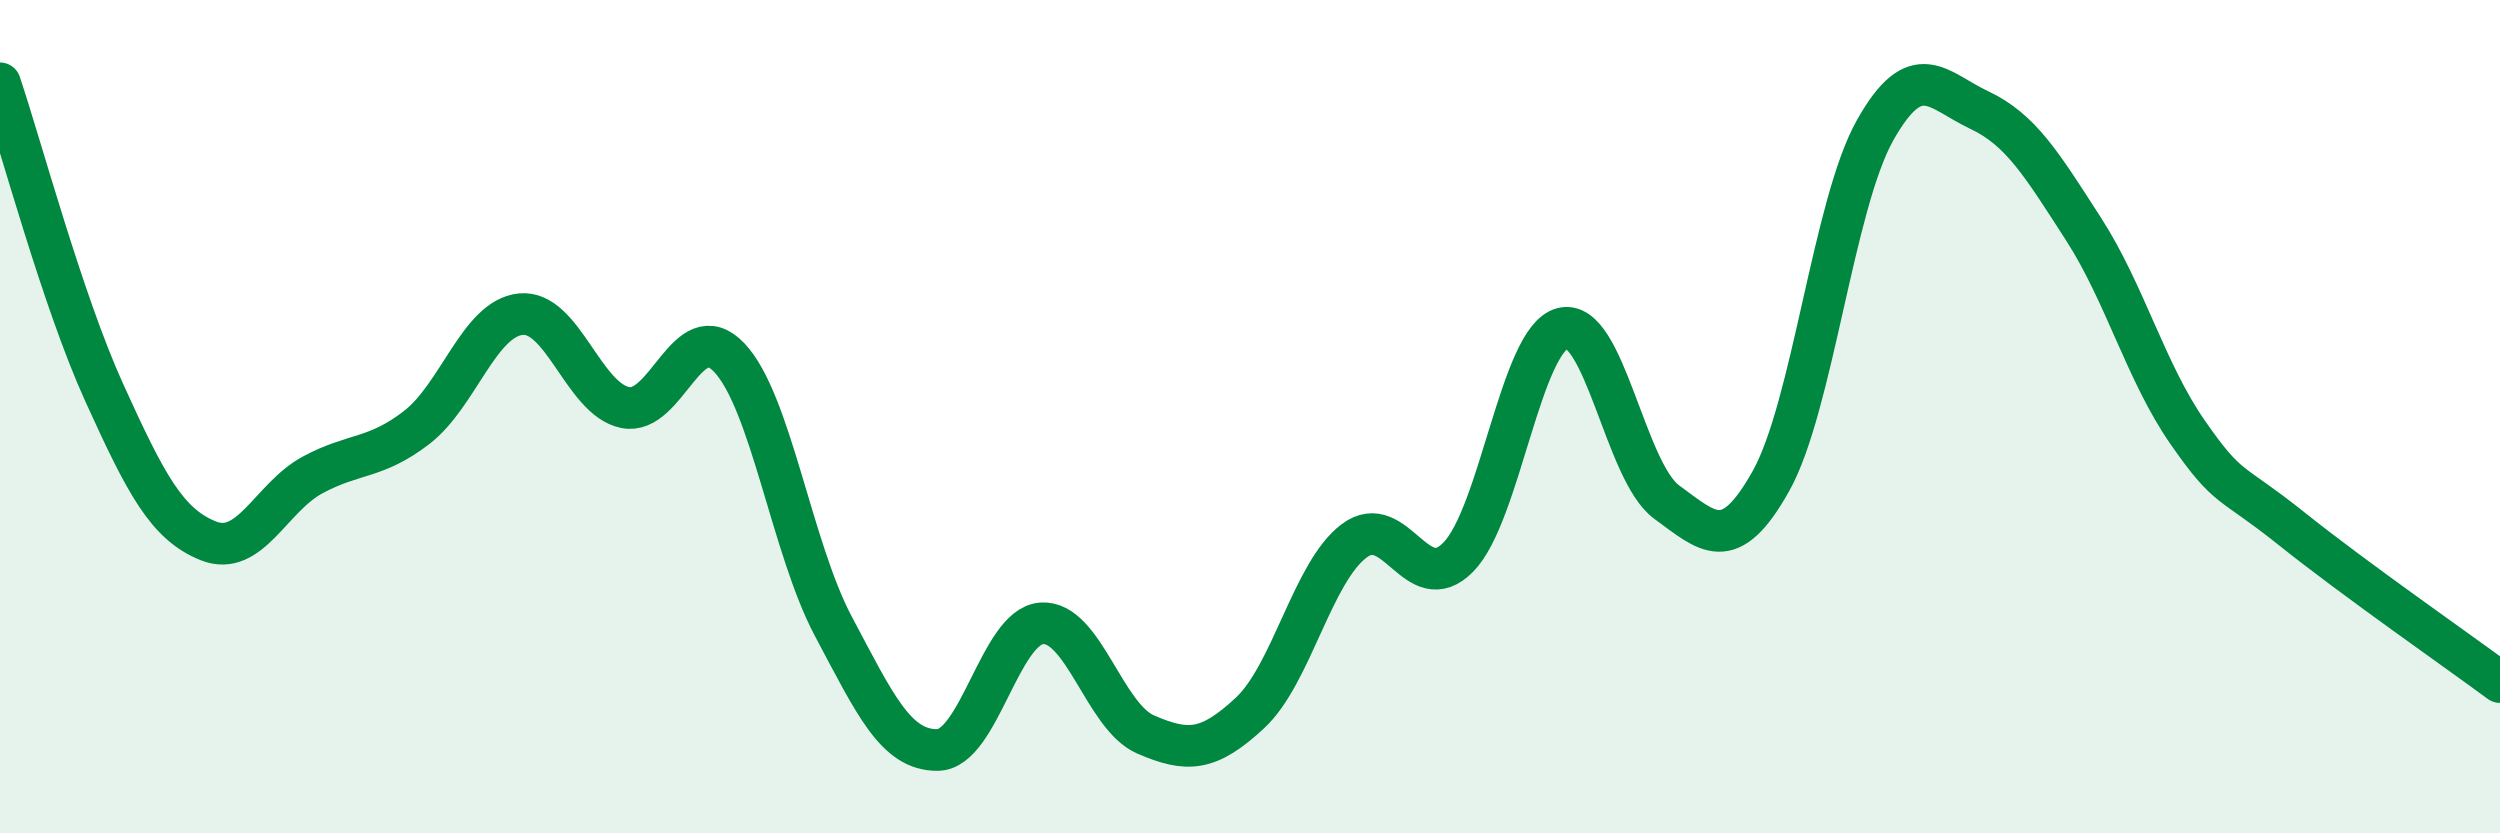 
    <svg width="60" height="20" viewBox="0 0 60 20" xmlns="http://www.w3.org/2000/svg">
      <path
        d="M 0,2 C 0.5,3.48 1.5,7.22 2.5,9.42 C 3.5,11.62 4,12.58 5,12.98 C 6,13.38 6.5,11.94 7.5,11.4 C 8.5,10.86 9,11.03 10,10.26 C 11,9.49 11.5,7.64 12.5,7.54 C 13.5,7.44 14,9.57 15,9.78 C 16,9.99 16.5,7.53 17.5,8.58 C 18.5,9.63 19,13.15 20,15.03 C 21,16.91 21.5,18.01 22.5,18 C 23.5,17.99 24,15.03 25,14.96 C 26,14.89 26.5,17.2 27.5,17.63 C 28.5,18.06 29,18.04 30,17.11 C 31,16.18 31.5,13.73 32.5,12.98 C 33.5,12.23 34,14.39 35,13.37 C 36,12.35 36.5,8.14 37.5,7.88 C 38.5,7.62 39,11.32 40,12.05 C 41,12.78 41.5,13.33 42.5,11.55 C 43.5,9.77 44,4.91 45,3.13 C 46,1.35 46.5,2.17 47.5,2.64 C 48.5,3.11 49,3.94 50,5.49 C 51,7.04 51.5,8.93 52.5,10.37 C 53.5,11.81 53.5,11.49 55,12.69 C 56.5,13.89 59,15.63 60,16.37L60 20L0 20Z"
        fill="#008740"
        opacity="0.1"
        stroke-linecap="round"
        stroke-linejoin="round"
      />
      <path
        d="M 0,2 C 0.5,3.48 1.5,7.22 2.5,9.42 C 3.5,11.62 4,12.58 5,12.98 C 6,13.38 6.5,11.94 7.5,11.4 C 8.5,10.86 9,11.03 10,10.26 C 11,9.49 11.5,7.64 12.5,7.54 C 13.5,7.44 14,9.57 15,9.78 C 16,9.99 16.5,7.53 17.5,8.58 C 18.5,9.63 19,13.15 20,15.03 C 21,16.91 21.5,18.01 22.5,18 C 23.5,17.99 24,15.03 25,14.96 C 26,14.89 26.5,17.2 27.5,17.63 C 28.5,18.06 29,18.04 30,17.11 C 31,16.18 31.5,13.73 32.5,12.98 C 33.5,12.23 34,14.39 35,13.37 C 36,12.35 36.5,8.14 37.5,7.88 C 38.5,7.62 39,11.32 40,12.05 C 41,12.78 41.5,13.33 42.5,11.55 C 43.5,9.77 44,4.91 45,3.13 C 46,1.35 46.5,2.17 47.5,2.64 C 48.5,3.11 49,3.94 50,5.49 C 51,7.04 51.5,8.93 52.5,10.37 C 53.5,11.81 53.5,11.49 55,12.69 C 56.5,13.89 59,15.63 60,16.37"
        stroke="#008740"
        stroke-width="1"
        fill="none"
        stroke-linecap="round"
        stroke-linejoin="round"
      />
    </svg>
  